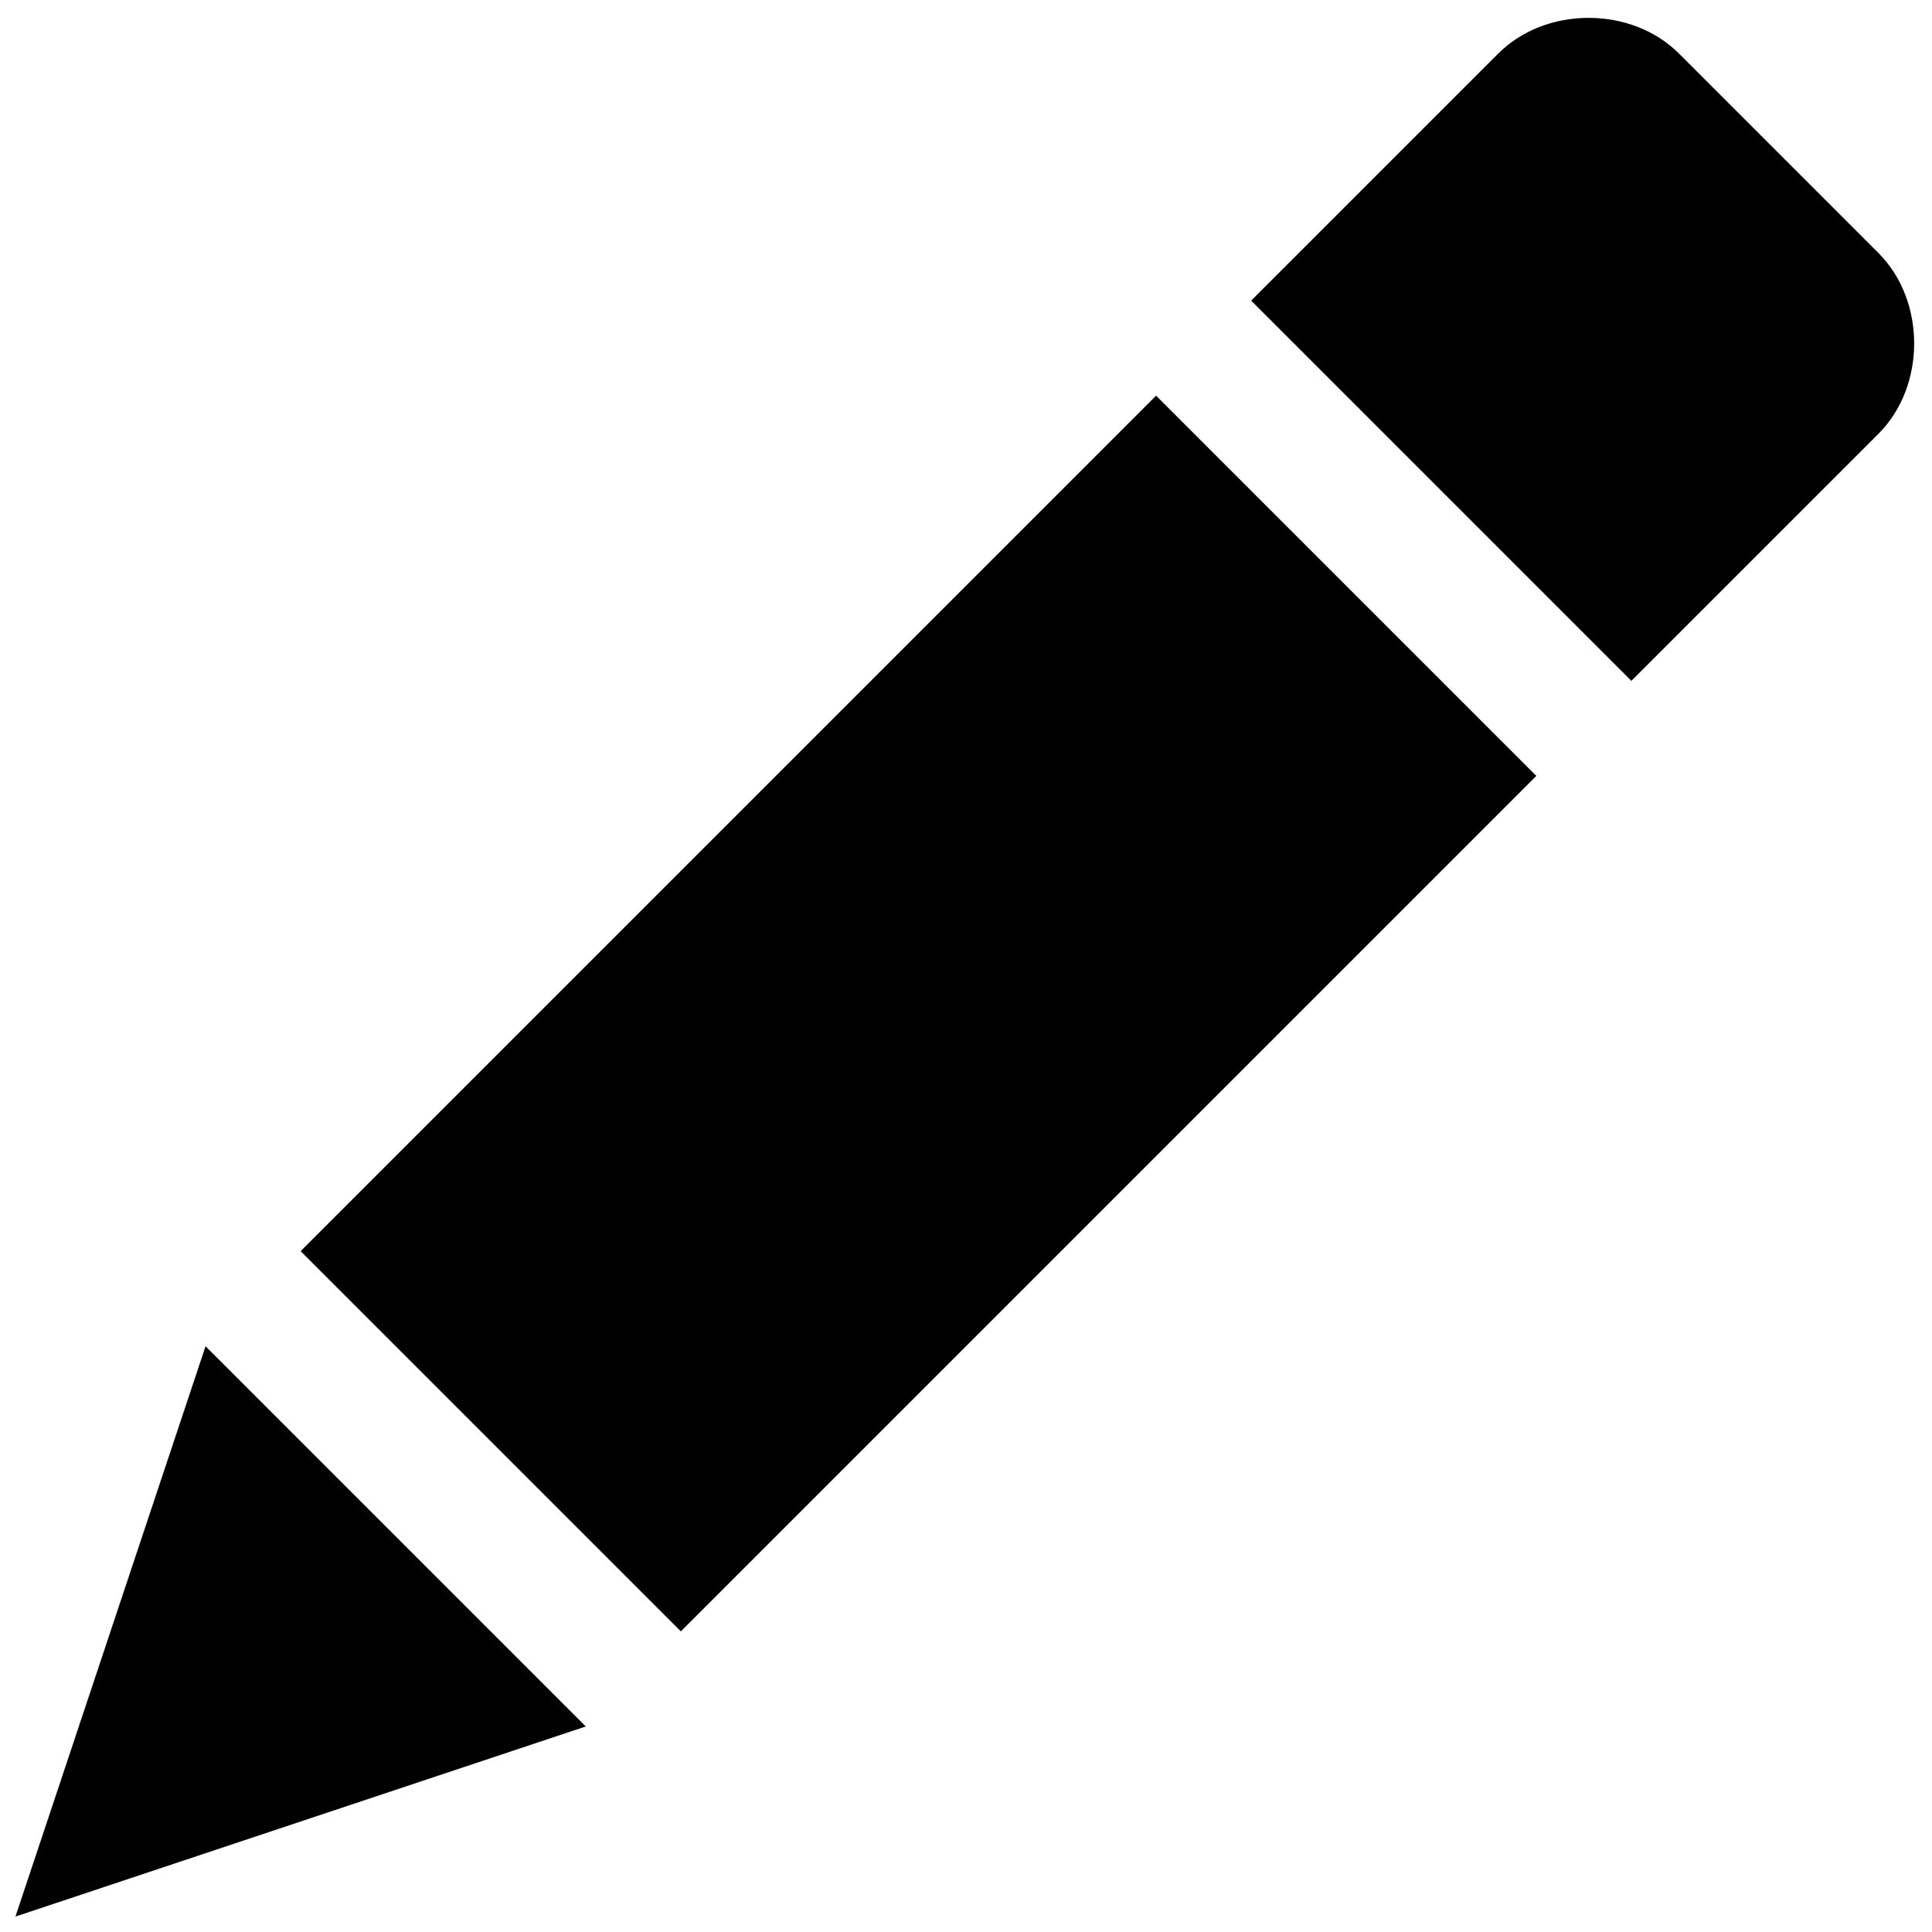 <?xml version="1.0" encoding="UTF-8"?>
<!-- Uploaded to: ICON Repo, www.svgrepo.com, Generator: ICON Repo Mixer Tools -->
<svg width="800px" height="800px" version="1.1" viewBox="144 144 512 512" xmlns="http://www.w3.org/2000/svg">
 <defs>
  <clipPath id="a">
   <path d="m148.09 148.09h503.81v503.81h-503.81z"/>
  </clipPath>
 </defs>
 <g clip-path="url(#a)">
  <path d="m450.38 248.86 100.76 100.76-226.71 226.71-100.76-100.76zm-302.29 403.05 50.383-151.14 100.76 100.76zm428.24-327.48-100.76-100.76 65.496-65.492c12.594-12.594 35.266-12.594 47.863 0l52.898 52.898c12.594 12.594 12.594 35.266 0 47.863z"/>
 </g>
</svg>